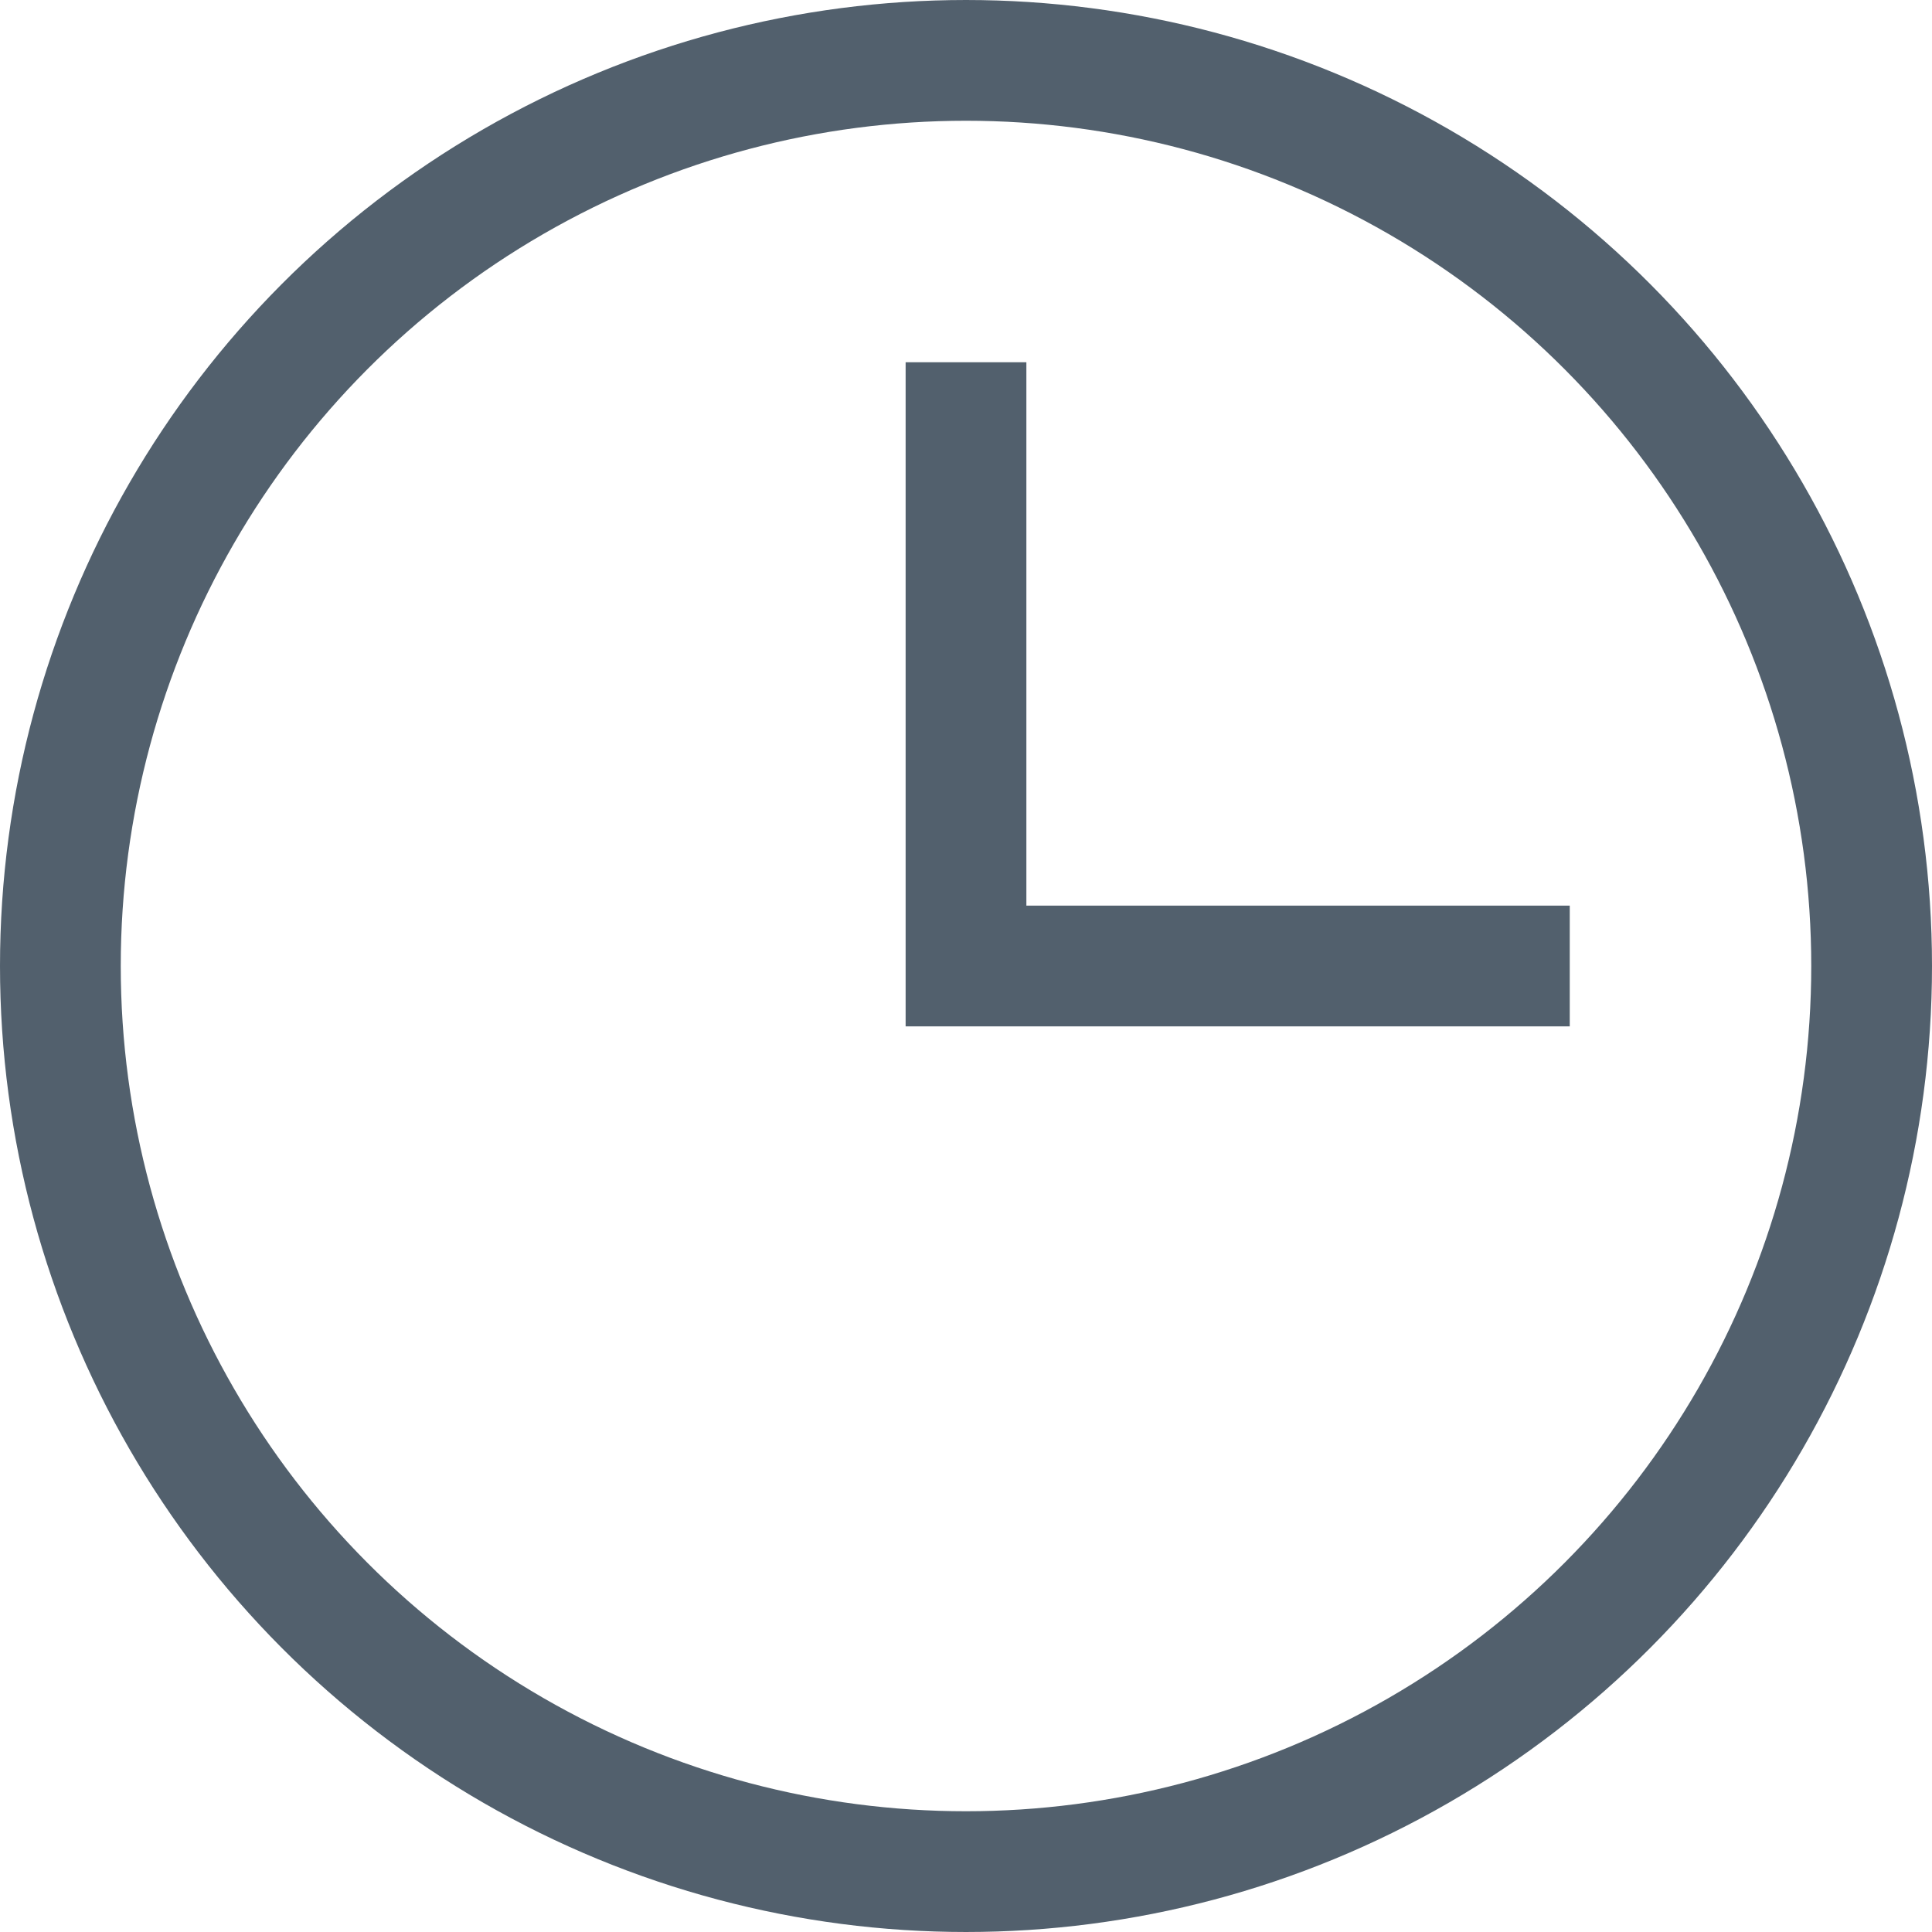 <svg xmlns="http://www.w3.org/2000/svg" viewBox="0 0 32 32">
    <title>clock</title>
    <g stroke-linecap="square" stroke-linejoin="miter" stroke-width="2" fill="#52606d" stroke="#52606d">
        <circle cx="16" cy="16" r="15" fill="none" stroke-miterlimit="10"></circle>
        <polyline points="16 7 16 16 25 16" fill="none" stroke-miterlimit="10"></polyline>
    </g>
</svg>
